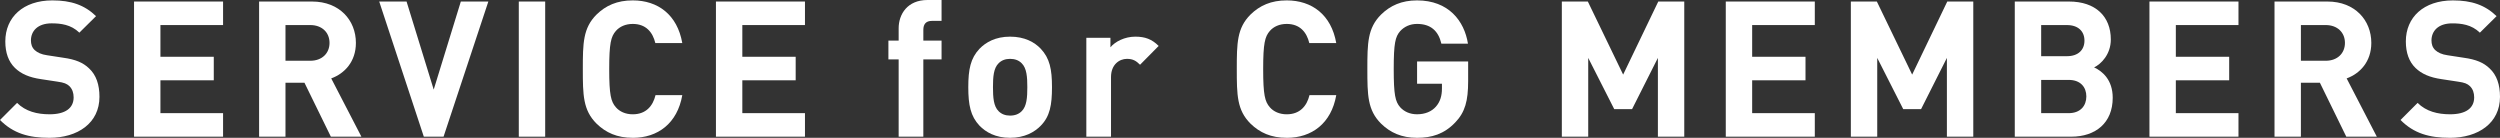 <?xml version="1.0" encoding="UTF-8"?><svg id="b" xmlns="http://www.w3.org/2000/svg" viewBox="0 0 210.81 11.621"><rect x="0" y="0" width="210.81" height="11.621" fill="#333333" stroke="none"/><g id="c"><g><path d="m4.161,11.621c-1.729,0-3.041-.369-4.161-1.504l1.44-1.441c.72.721,1.696.961,2.737.961,1.328,0,2.032-.514,2.032-1.426,0-.383-.112-.703-.352-.943-.225-.209-.448-.305-1.024-.385l-1.361-.207c-1.008-.145-1.696-.449-2.208-.945-.545-.527-.816-1.281-.816-2.24C.448,1.457,1.952.033,4.417.033c1.569,0,2.705.383,3.682,1.328l-1.408,1.393c-.704-.689-1.585-.785-2.337-.785-1.185,0-1.745.656-1.745,1.441,0,.303.08.592.32.816.225.207.561.367,1.041.432l1.36.209c1.04.143,1.681.416,2.177.895.608.561.88,1.377.88,2.402,0,2.209-1.824,3.457-4.226,3.457Z" style="fill:#fff;"/><path d="m11.303,11.525V.129h7.507v1.984h-5.282v2.674h4.498v1.984h-4.498v2.77h5.282v1.984h-7.507Z" style="fill:#fff;"/><path d="m27.899,11.525l-2.225-4.547h-1.601v4.547h-2.225V.129h4.466c2.32,0,3.697,1.584,3.697,3.488,0,1.602-.977,2.594-2.081,2.994l2.545,4.914h-2.577Zm-1.729-9.412h-2.097v3.01h2.097c.977,0,1.617-.625,1.617-1.506s-.641-1.504-1.617-1.504Z" style="fill:#fff;"/><path d="m37.403,11.525h-1.665L31.977.129h2.306l2.289,7.426L38.859.129h2.321l-3.777,11.396Z" style="fill:#fff;"/><path d="m43.747,11.525V.129h2.225v11.396h-2.225Z" style="fill:#fff;"/><path d="m53.356,11.621c-1.313,0-2.273-.432-3.058-1.201-1.137-1.137-1.152-2.416-1.152-4.594s.016-3.457,1.152-4.594c.784-.768,1.744-1.199,3.058-1.199,2.128,0,3.761,1.215,4.177,3.6h-2.272c-.224-.928-.801-1.615-1.904-1.615-.608,0-1.104.223-1.425.592-.416.48-.561,1.041-.561,3.217s.145,2.738.561,3.217c.32.369.816.594,1.425.594,1.104,0,1.696-.689,1.92-1.617h2.257c-.416,2.385-2.064,3.602-4.177,3.602Z" style="fill:#fff;"/><path d="m60.371,11.525V.129h7.507v1.984h-5.282v2.674h4.498v1.984h-4.498v2.77h5.282v1.984h-7.507Z" style="fill:#fff;"/><path d="m77.859,5.01v6.516h-2.081v-6.516h-.864v-1.584h.864v-1.041c0-1.184.736-2.385,2.433-2.385h1.185v1.762h-.816c-.496,0-.72.271-.72.752v.912h1.536v1.584h-1.536Z" style="fill:#fff;"/><path d="m87.764,10.596c-.528.545-1.36,1.025-2.593,1.025s-2.049-.48-2.577-1.025c-.752-.799-.944-1.744-.944-3.248s.192-2.434.944-3.234c.528-.543,1.345-1.023,2.577-1.023s2.064.463,2.593,1.023c.753.801.944,1.729.944,3.234s-.176,2.465-.944,3.248Zm-1.616-5.266c-.24-.24-.561-.367-.977-.367-.4,0-.72.127-.96.367-.433.416-.48,1.168-.48,2.018,0,.863.048,1.617.48,2.033.24.24.56.367.96.367.416,0,.736-.127.977-.367.432-.416.48-1.17.48-2.033,0-.85-.049-1.602-.48-2.018Z" style="fill:#fff;"/><path d="m96.133,5.459c-.32-.32-.592-.496-1.104-.496-.64,0-1.344.48-1.344,1.535v5.027h-2.081V3.186h2.032v.801c.4-.48,1.201-.896,2.098-.896.815,0,1.393.207,1.969.783l-1.569,1.586Z" style="fill:#fff;"/><path d="m108.501,11.621c-1.313,0-2.273-.432-3.058-1.201-1.137-1.137-1.152-2.416-1.152-4.594s.016-3.457,1.152-4.594c.784-.768,1.744-1.199,3.058-1.199,2.128,0,3.761,1.215,4.177,3.6h-2.272c-.224-.928-.801-1.615-1.904-1.615-.608,0-1.104.223-1.425.592-.416.48-.561,1.041-.561,3.217s.145,2.738.561,3.217c.32.369.816.594,1.425.594,1.104,0,1.696-.689,1.92-1.617h2.257c-.416,2.385-2.064,3.602-4.177,3.602Z" style="fill:#fff;"/><path d="m122.712,10.324c-.944.992-2.001,1.297-3.218,1.297-1.297,0-2.257-.432-3.041-1.201-1.137-1.137-1.152-2.416-1.152-4.594s.016-3.457,1.152-4.594c.784-.768,1.744-1.199,3.041-1.199,2.657,0,3.985,1.729,4.29,3.648h-2.241c-.256-1.088-.912-1.664-2.049-1.664-.608,0-1.088.24-1.425.607-.416.48-.544,1.025-.544,3.201s.128,2.738.544,3.217c.337.369.816.594,1.425.594.688,0,1.232-.24,1.585-.641.368-.416.512-.928.512-1.521v-.416h-2.097v-1.873h4.306v1.666c0,1.648-.256,2.609-1.088,3.473Z" style="fill:#fff;"/><path d="m139.8,11.525v-6.643l-2.177,4.32h-1.505l-2.193-4.32v6.643h-2.225V.129h2.193l2.977,6.162,2.962-6.162h2.192v11.396h-2.225Z" style="fill:#fff;"/><path d="m145.524,11.525V.129h7.507v1.984h-5.282v2.674h4.498v1.984h-4.498v2.77h5.282v1.984h-7.507Z" style="fill:#fff;"/><path d="m164.17,11.525v-6.643l-2.177,4.32h-1.505l-2.192-4.32v6.643h-2.225V.129h2.192l2.978,6.162,2.961-6.162h2.193v11.396h-2.226Z" style="fill:#fff;"/><path d="m174.665,11.525h-4.771V.129h4.578c2.225,0,3.521,1.248,3.521,3.201,0,1.264-.832,2.08-1.409,2.352.688.32,1.569,1.041,1.569,2.562,0,2.129-1.457,3.281-3.489,3.281Zm-.368-9.412h-2.178v2.625h2.178c.944,0,1.473-.529,1.473-1.312s-.528-1.312-1.473-1.312Zm.144,4.625h-2.321v2.803h2.321c1.009,0,1.488-.641,1.488-1.41s-.479-1.393-1.488-1.393Z" style="fill:#fff;"/><path d="m181.25,11.525V.129h7.507v1.984h-5.282v2.674h4.498v1.984h-4.498v2.77h5.282v1.984h-7.507Z" style="fill:#fff;"/><path d="m197.848,11.525l-2.225-4.547h-1.602v4.547h-2.225V.129h4.466c2.321,0,3.697,1.584,3.697,3.488,0,1.602-.976,2.594-2.08,2.994l2.545,4.914h-2.577Zm-1.729-9.412h-2.098v3.01h2.098c.976,0,1.616-.625,1.616-1.506s-.641-1.504-1.616-1.504Z" style="fill:#fff;"/><path d="m206.584,11.621c-1.729,0-3.041-.369-4.162-1.504l1.44-1.441c.721.721,1.697.961,2.737.961,1.329,0,2.033-.514,2.033-1.426,0-.383-.112-.703-.353-.943-.224-.209-.448-.305-1.024-.385l-1.36-.207c-1.009-.145-1.696-.449-2.209-.945-.544-.527-.816-1.281-.816-2.24,0-2.033,1.505-3.457,3.97-3.457,1.568,0,2.705.383,3.682,1.328l-1.409,1.393c-.704-.689-1.584-.785-2.337-.785-1.184,0-1.744.656-1.744,1.441,0,.303.08.592.32.816.224.207.56.367,1.04.432l1.36.209c1.041.143,1.681.416,2.177.895.608.561.881,1.377.881,2.402,0,2.209-1.825,3.457-4.226,3.457Z" style="fill:#fff;"/></g></g></svg>